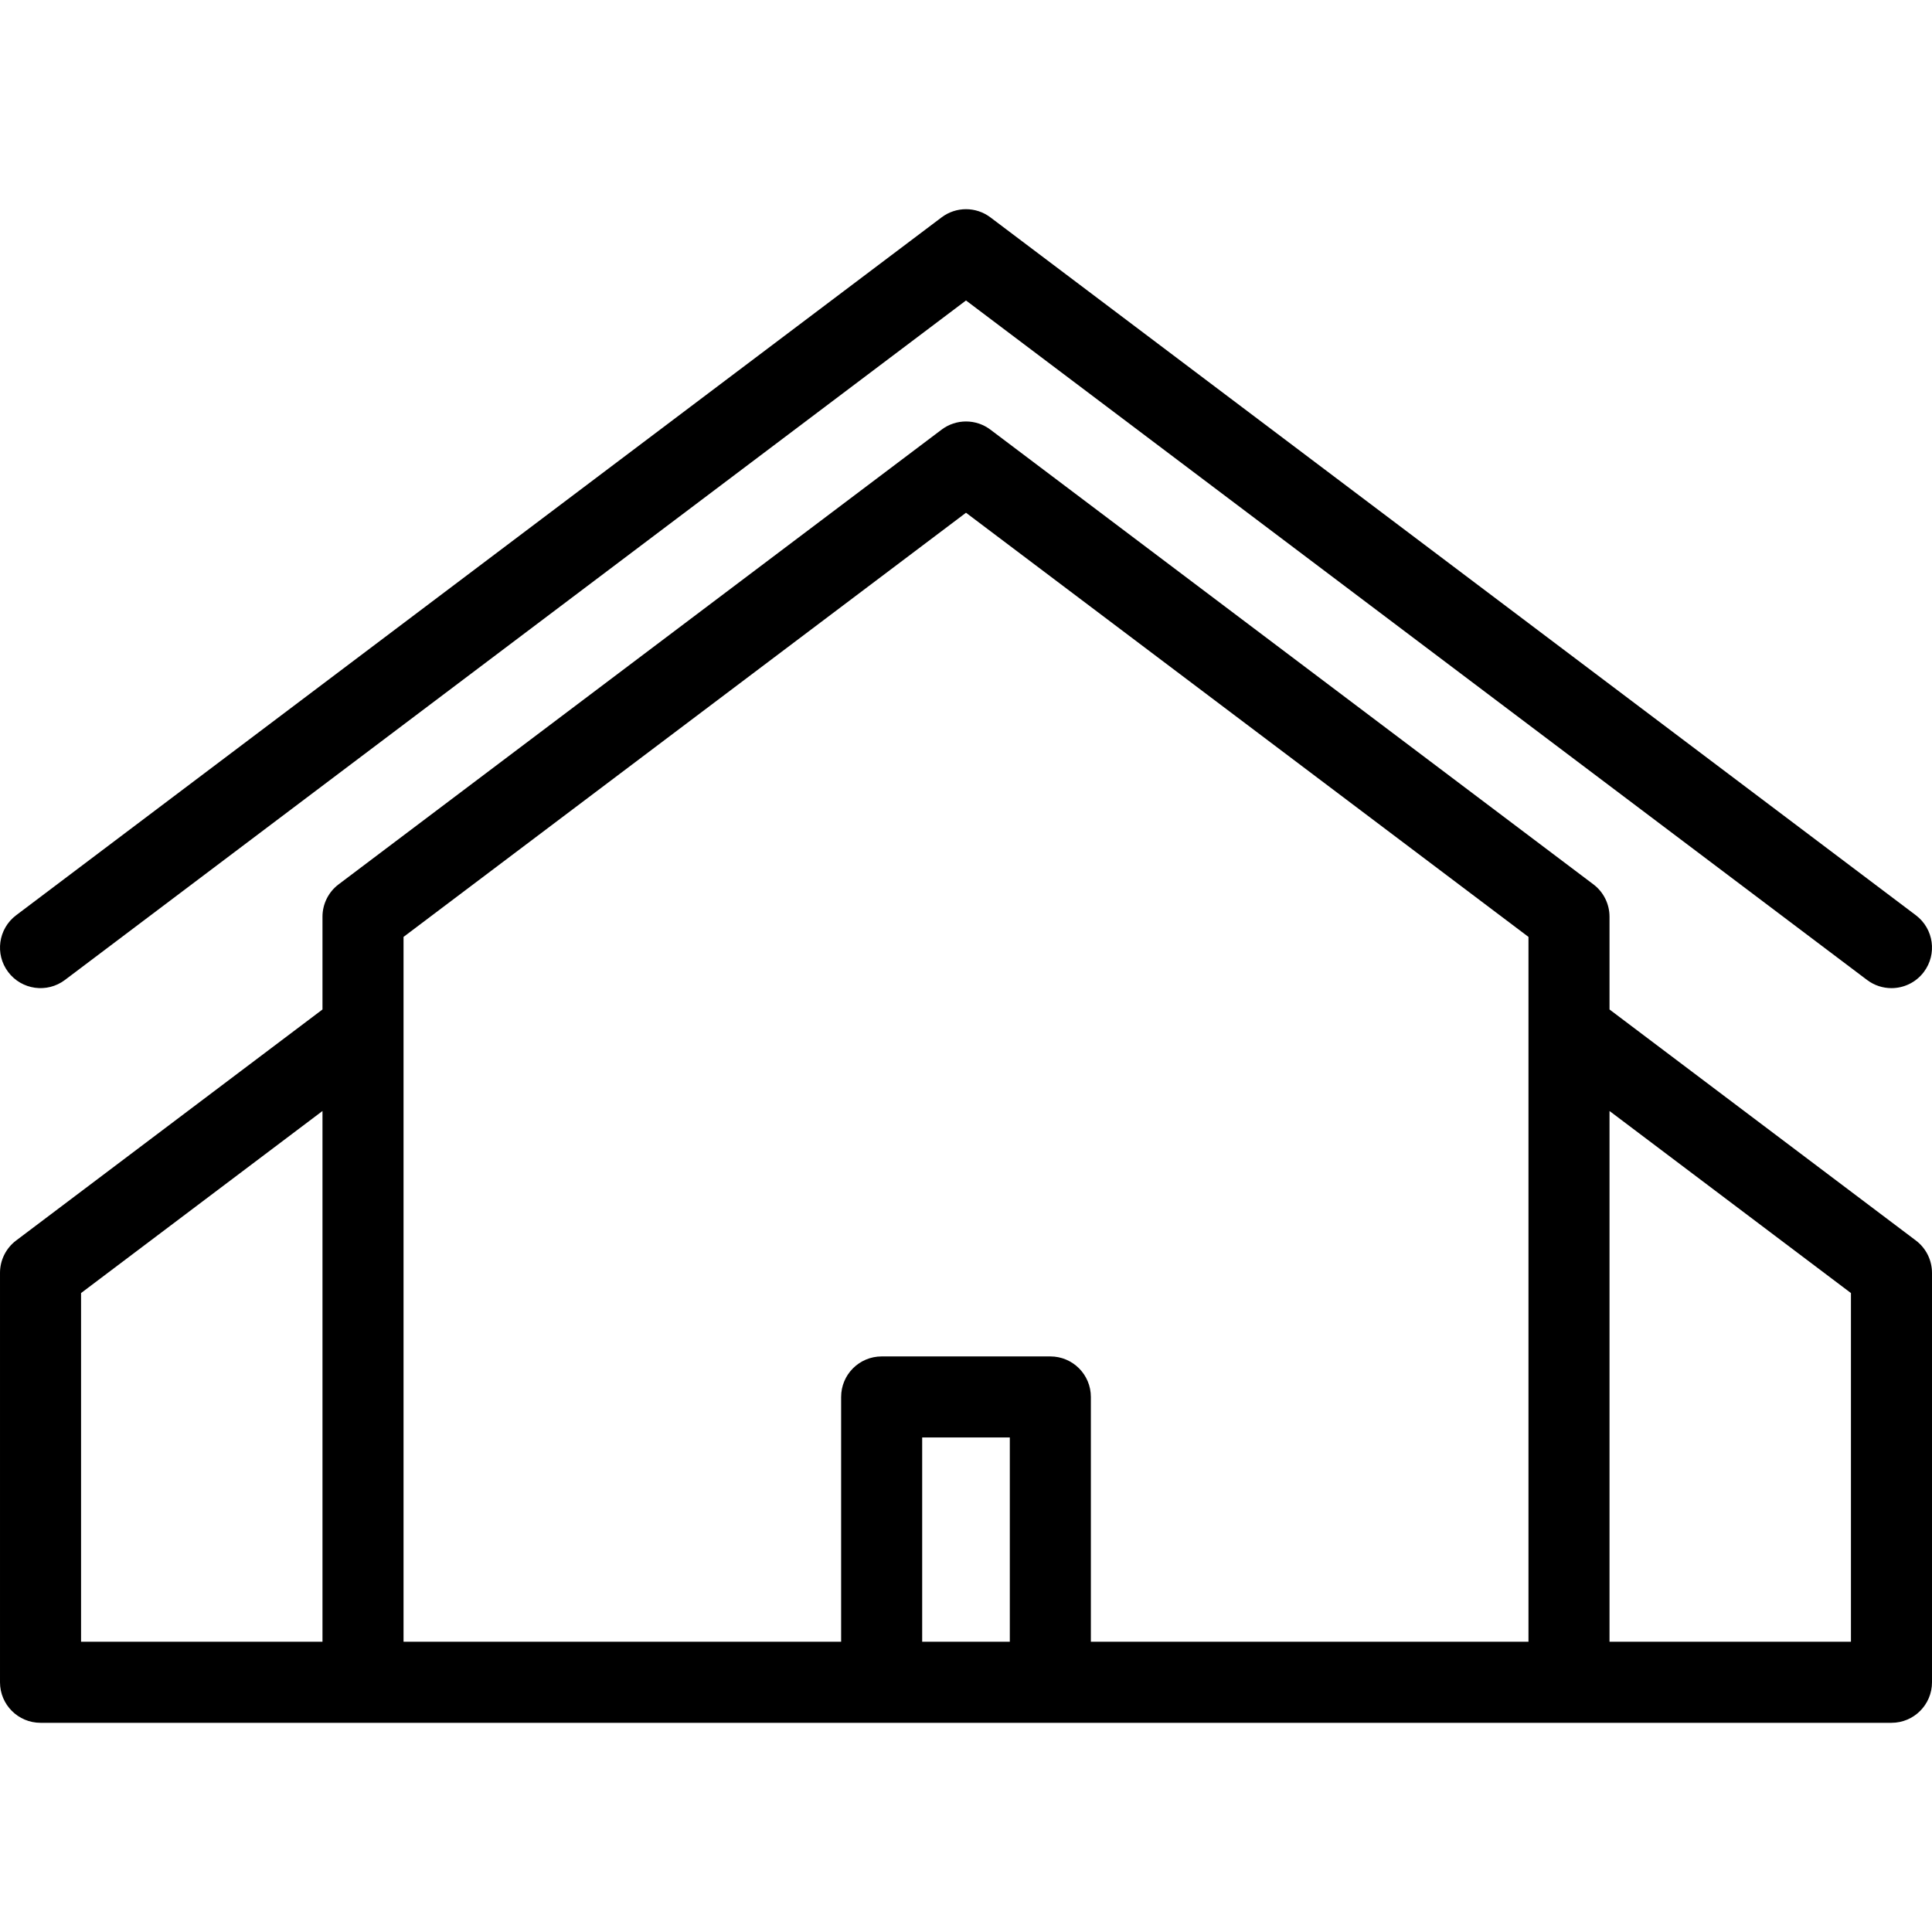 <?xml version='1.0' encoding='iso-8859-1'?>
<!DOCTYPE svg PUBLIC '-//W3C//DTD SVG 1.1//EN' 'http://www.w3.org/Graphics/SVG/1.1/DTD/svg11.dtd'>
<!-- Uploaded to: SVG Repo, www.svgrepo.com, Generator: SVG Repo Mixer Tools -->
<svg fill="#000000" height="800px" width="800px" version="1.1" xmlns="http://www.w3.org/2000/svg" viewBox="0 0 333.724 333.724" xmlns:xlink="http://www.w3.org/1999/xlink" enable-background="new 0 0 333.724 333.724">
  <g>
    <path d="m330.938,214.279l-52.918-39.905v-16.026c0-2.197-1.031-4.266-2.785-5.589l-104.158-78.545c-2.496-1.882-5.934-1.882-8.43,0l-104.158,78.545c-1.754,1.323-2.785,3.392-2.785,5.589v16.026l-52.918,39.905c-1.754,1.323-2.785,3.392-2.785,5.589v70.722c0,3.866 3.134,7 7,7h55.703 55.703 96.91 55.703 55.703c3.866,0 7-3.134 7-7v-70.722c5.68434e-14-2.197-1.031-4.266-2.785-5.589zm-156.507,69.31h-15.139v-35.286h15.139v35.286zm14,0v-42.286c0-3.866-3.134-7-7-7h-29.139c-3.866,0-7,3.134-7,7v42.286h-33.886-41.702v-121.753l97.158-73.267 97.158,73.267v121.753h-41.703-33.886zm-174.43-60.233l41.703-31.448v91.681h-41.703v-60.233zm305.722,60.233h-41.703v-91.681l41.703,31.448v60.233z"/>
    <path d="M11.215,169.273L166.862,51.902l155.646,117.372c1.263,0.952,2.742,1.412,4.21,1.412c2.121,0,4.218-0.961,5.594-2.786   c2.328-3.086,1.713-7.476-1.374-9.803L171.077,37.546c-2.496-1.882-5.934-1.882-8.43,0L2.786,158.096   c-3.087,2.328-3.702,6.717-1.374,9.803C3.739,170.986,8.13,171.601,11.215,169.273z"/>
  </g>
</svg>